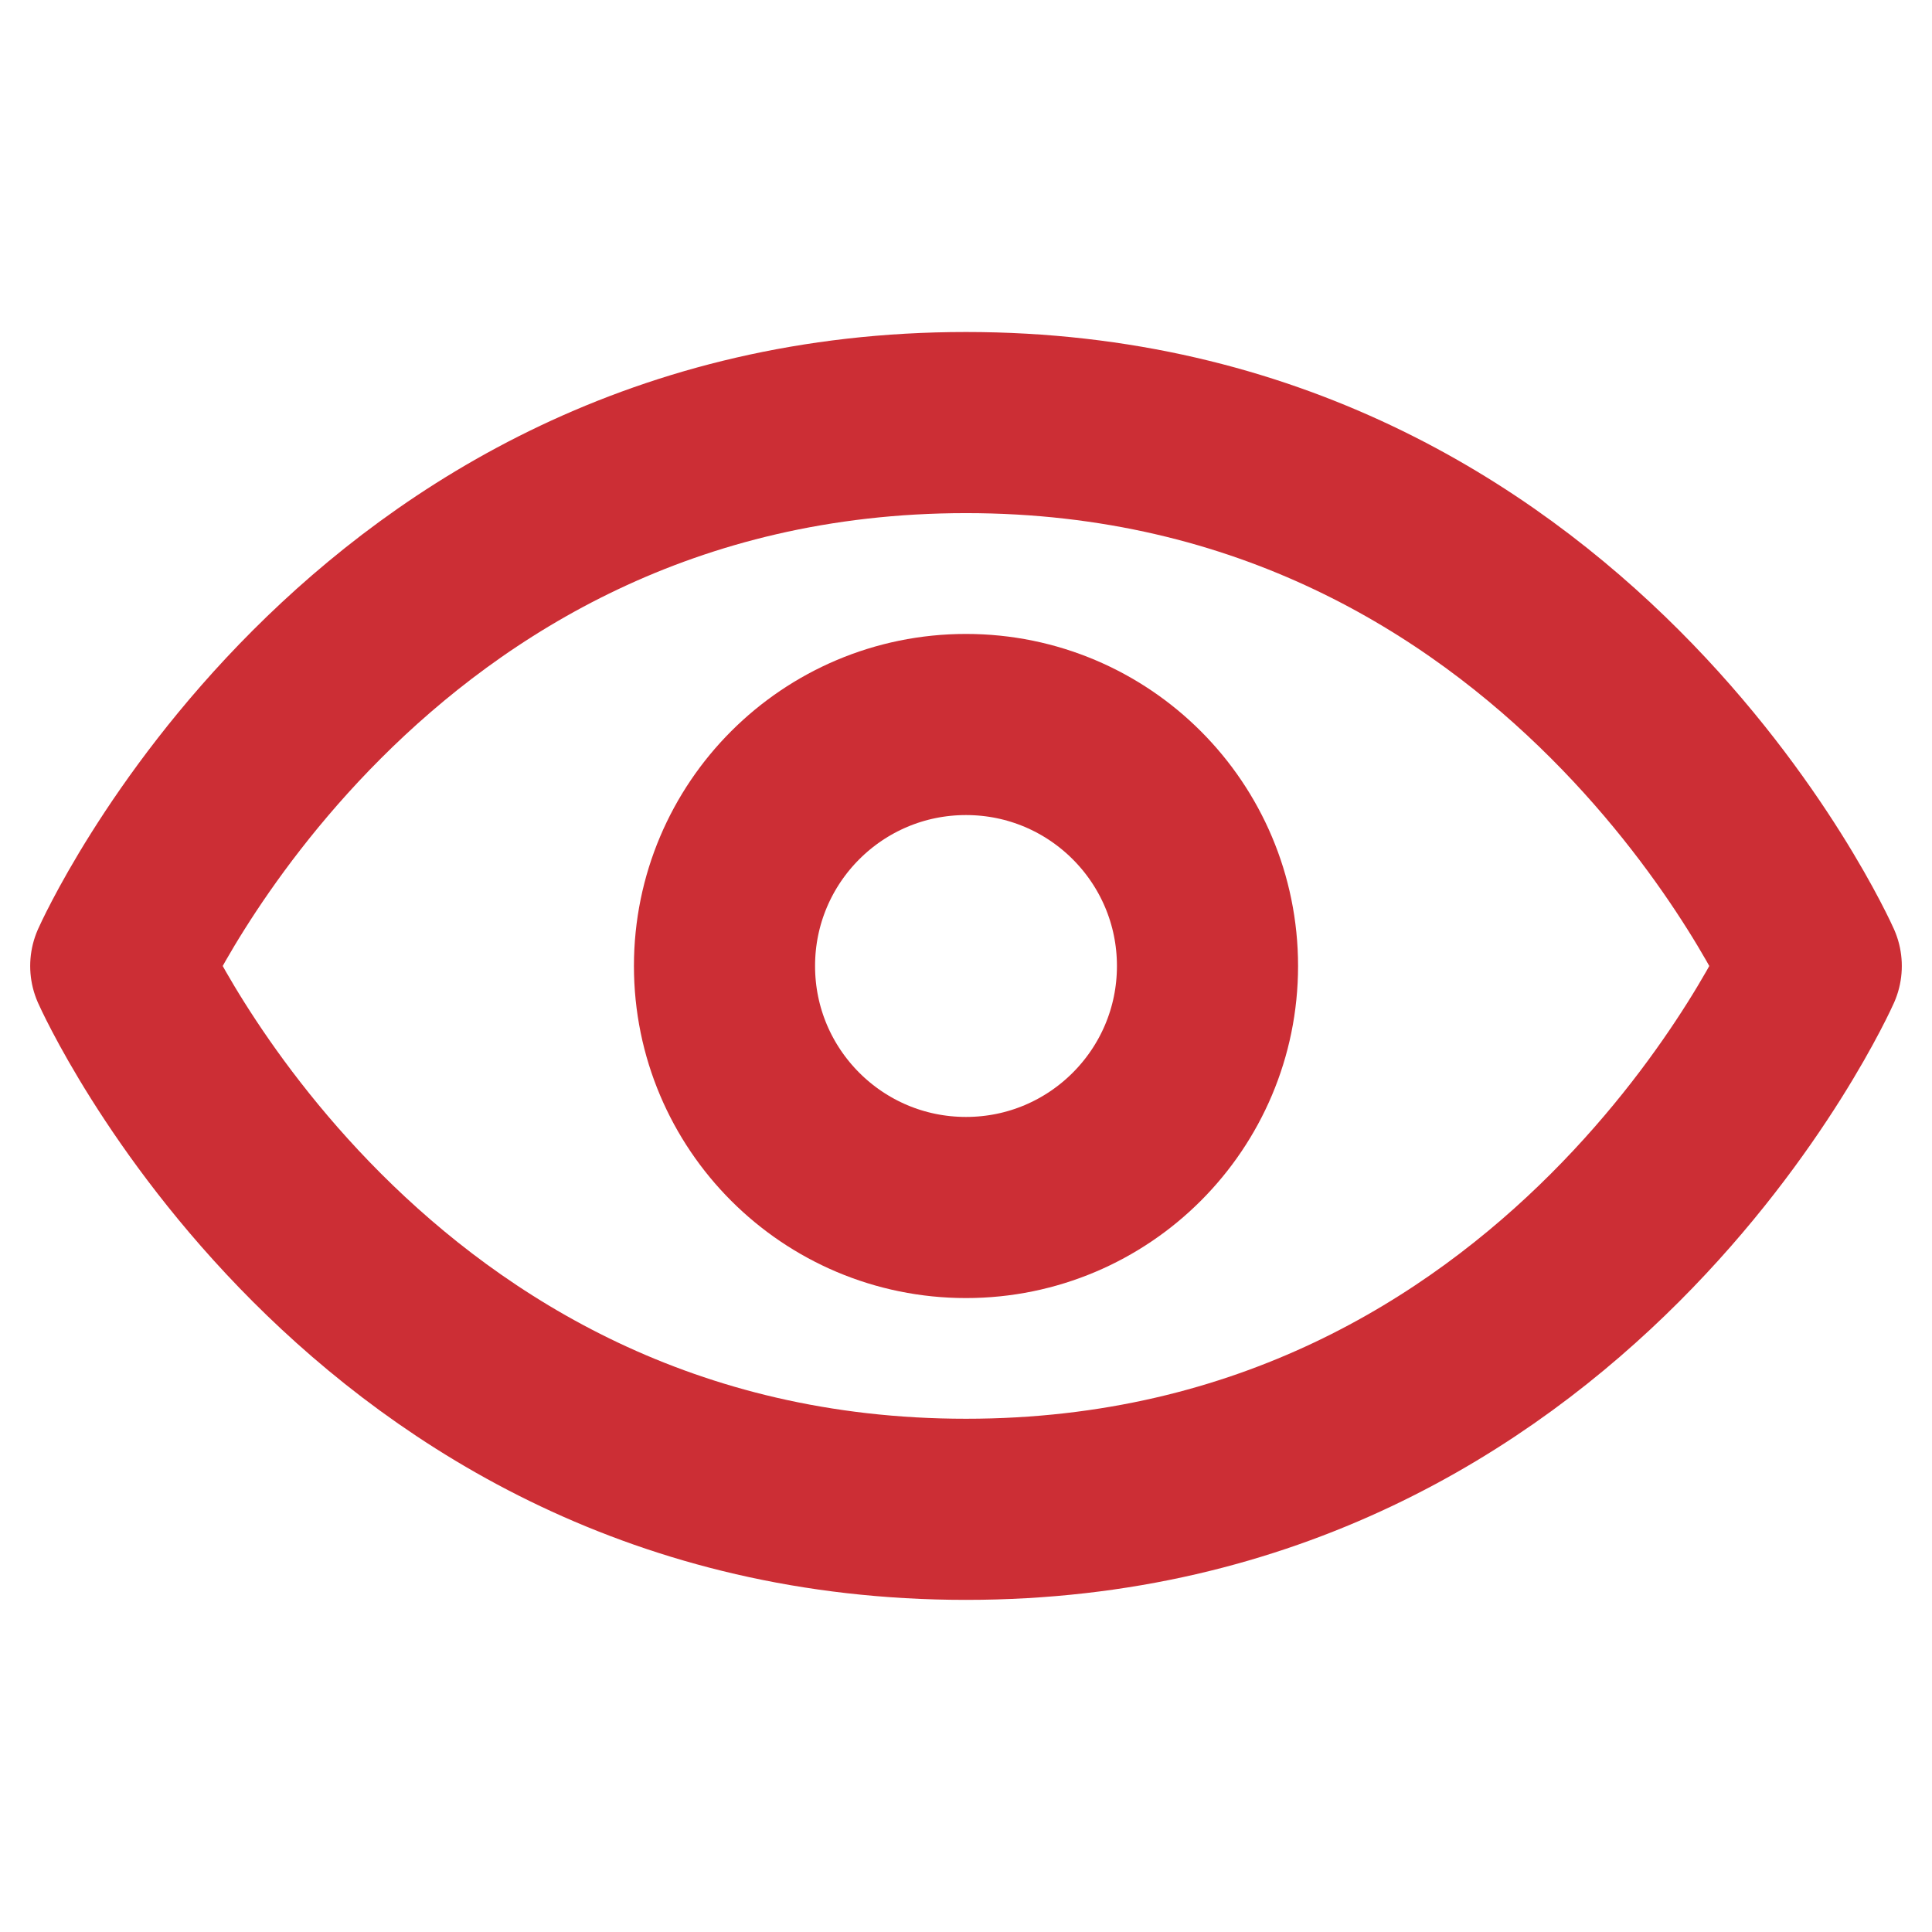<svg width="256" height="256" viewBox="0 0 256 256" fill="none" xmlns="http://www.w3.org/2000/svg">
<g clip-path="url(#clip0_1705_57)">
<path d="M128 55.992C48 55.992 16 128 16 128C16 128 48 199.992 128 199.992C208 199.992 240 128 240 128C240 128 208 55.992 128 55.992Z" stroke="#CC2E35" stroke-width="24" stroke-linecap="round" stroke-linejoin="round"/>
<path d="M128 160C145.673 160 160 145.673 160 128C160 110.327 145.673 96 128 96C110.327 96 96 110.327 96 128C96 145.673 110.327 160 128 160Z" stroke="#CC2E35" stroke-width="24" stroke-linecap="round" stroke-linejoin="round"/>
</g>
<defs>
<clipPath id="clip0_1705_57">
<rect width="256" height="256" fill="white"/>
</clipPath>
</defs>
</svg>
